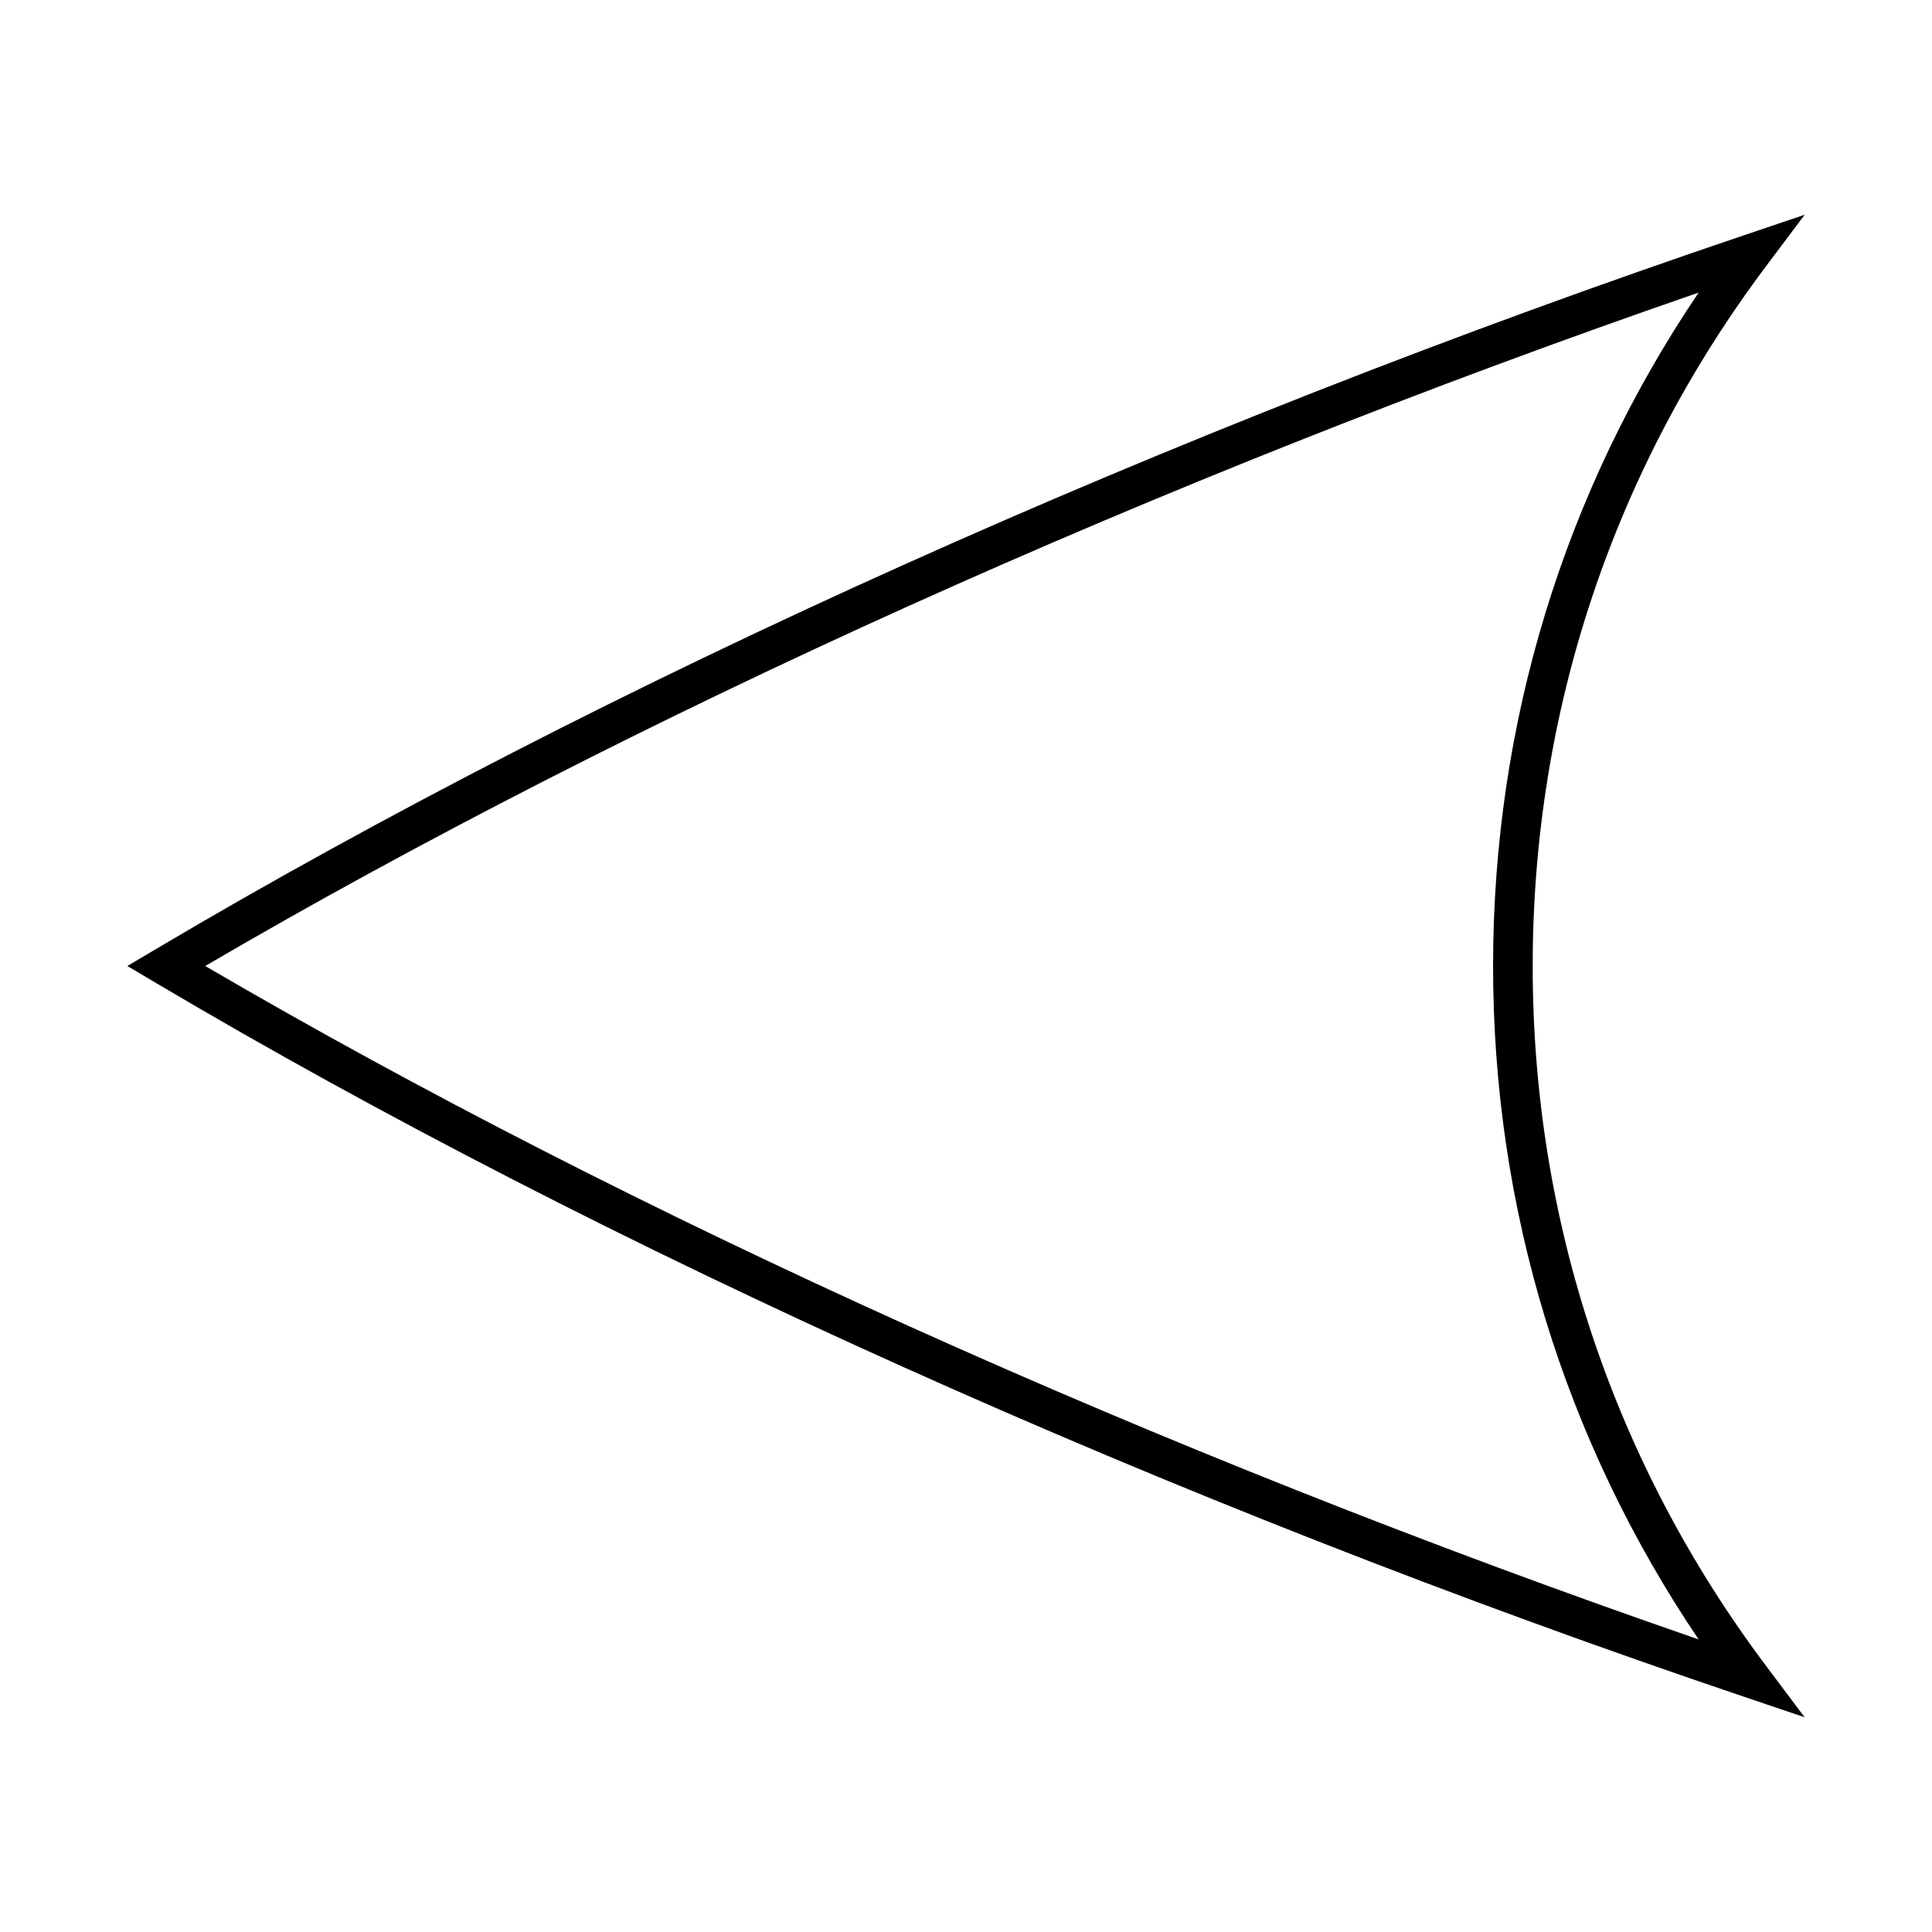 <?xml version="1.0" encoding="UTF-8"?>
<!-- Uploaded to: ICON Repo, www.svgrepo.com, Generator: ICON Repo Mixer Tools -->
<svg fill="#000000" width="800px" height="800px" version="1.1" viewBox="144 144 512 512" xmlns="http://www.w3.org/2000/svg">
 <path d="m550.18 400c0-67.453 21.406-131.61 61.906-185.54l10.172-13.547-16.047 5.422c-152.5 51.527-301.96 118.71-420.84 189.15l-7.625 4.516 7.621 4.512c118.88 70.445 268.34 137.62 420.83 189.15l16.047 5.422-10.172-13.547c-40.492-53.93-61.898-118.09-61.898-185.54zm-351.79 0c112.95-66.07 252.57-129.01 395.76-178.46-35.688 52.863-54.469 114.22-54.469 178.46s18.781 125.59 54.469 178.46c-143.19-49.453-282.82-112.4-395.76-178.46z"/>
</svg>
